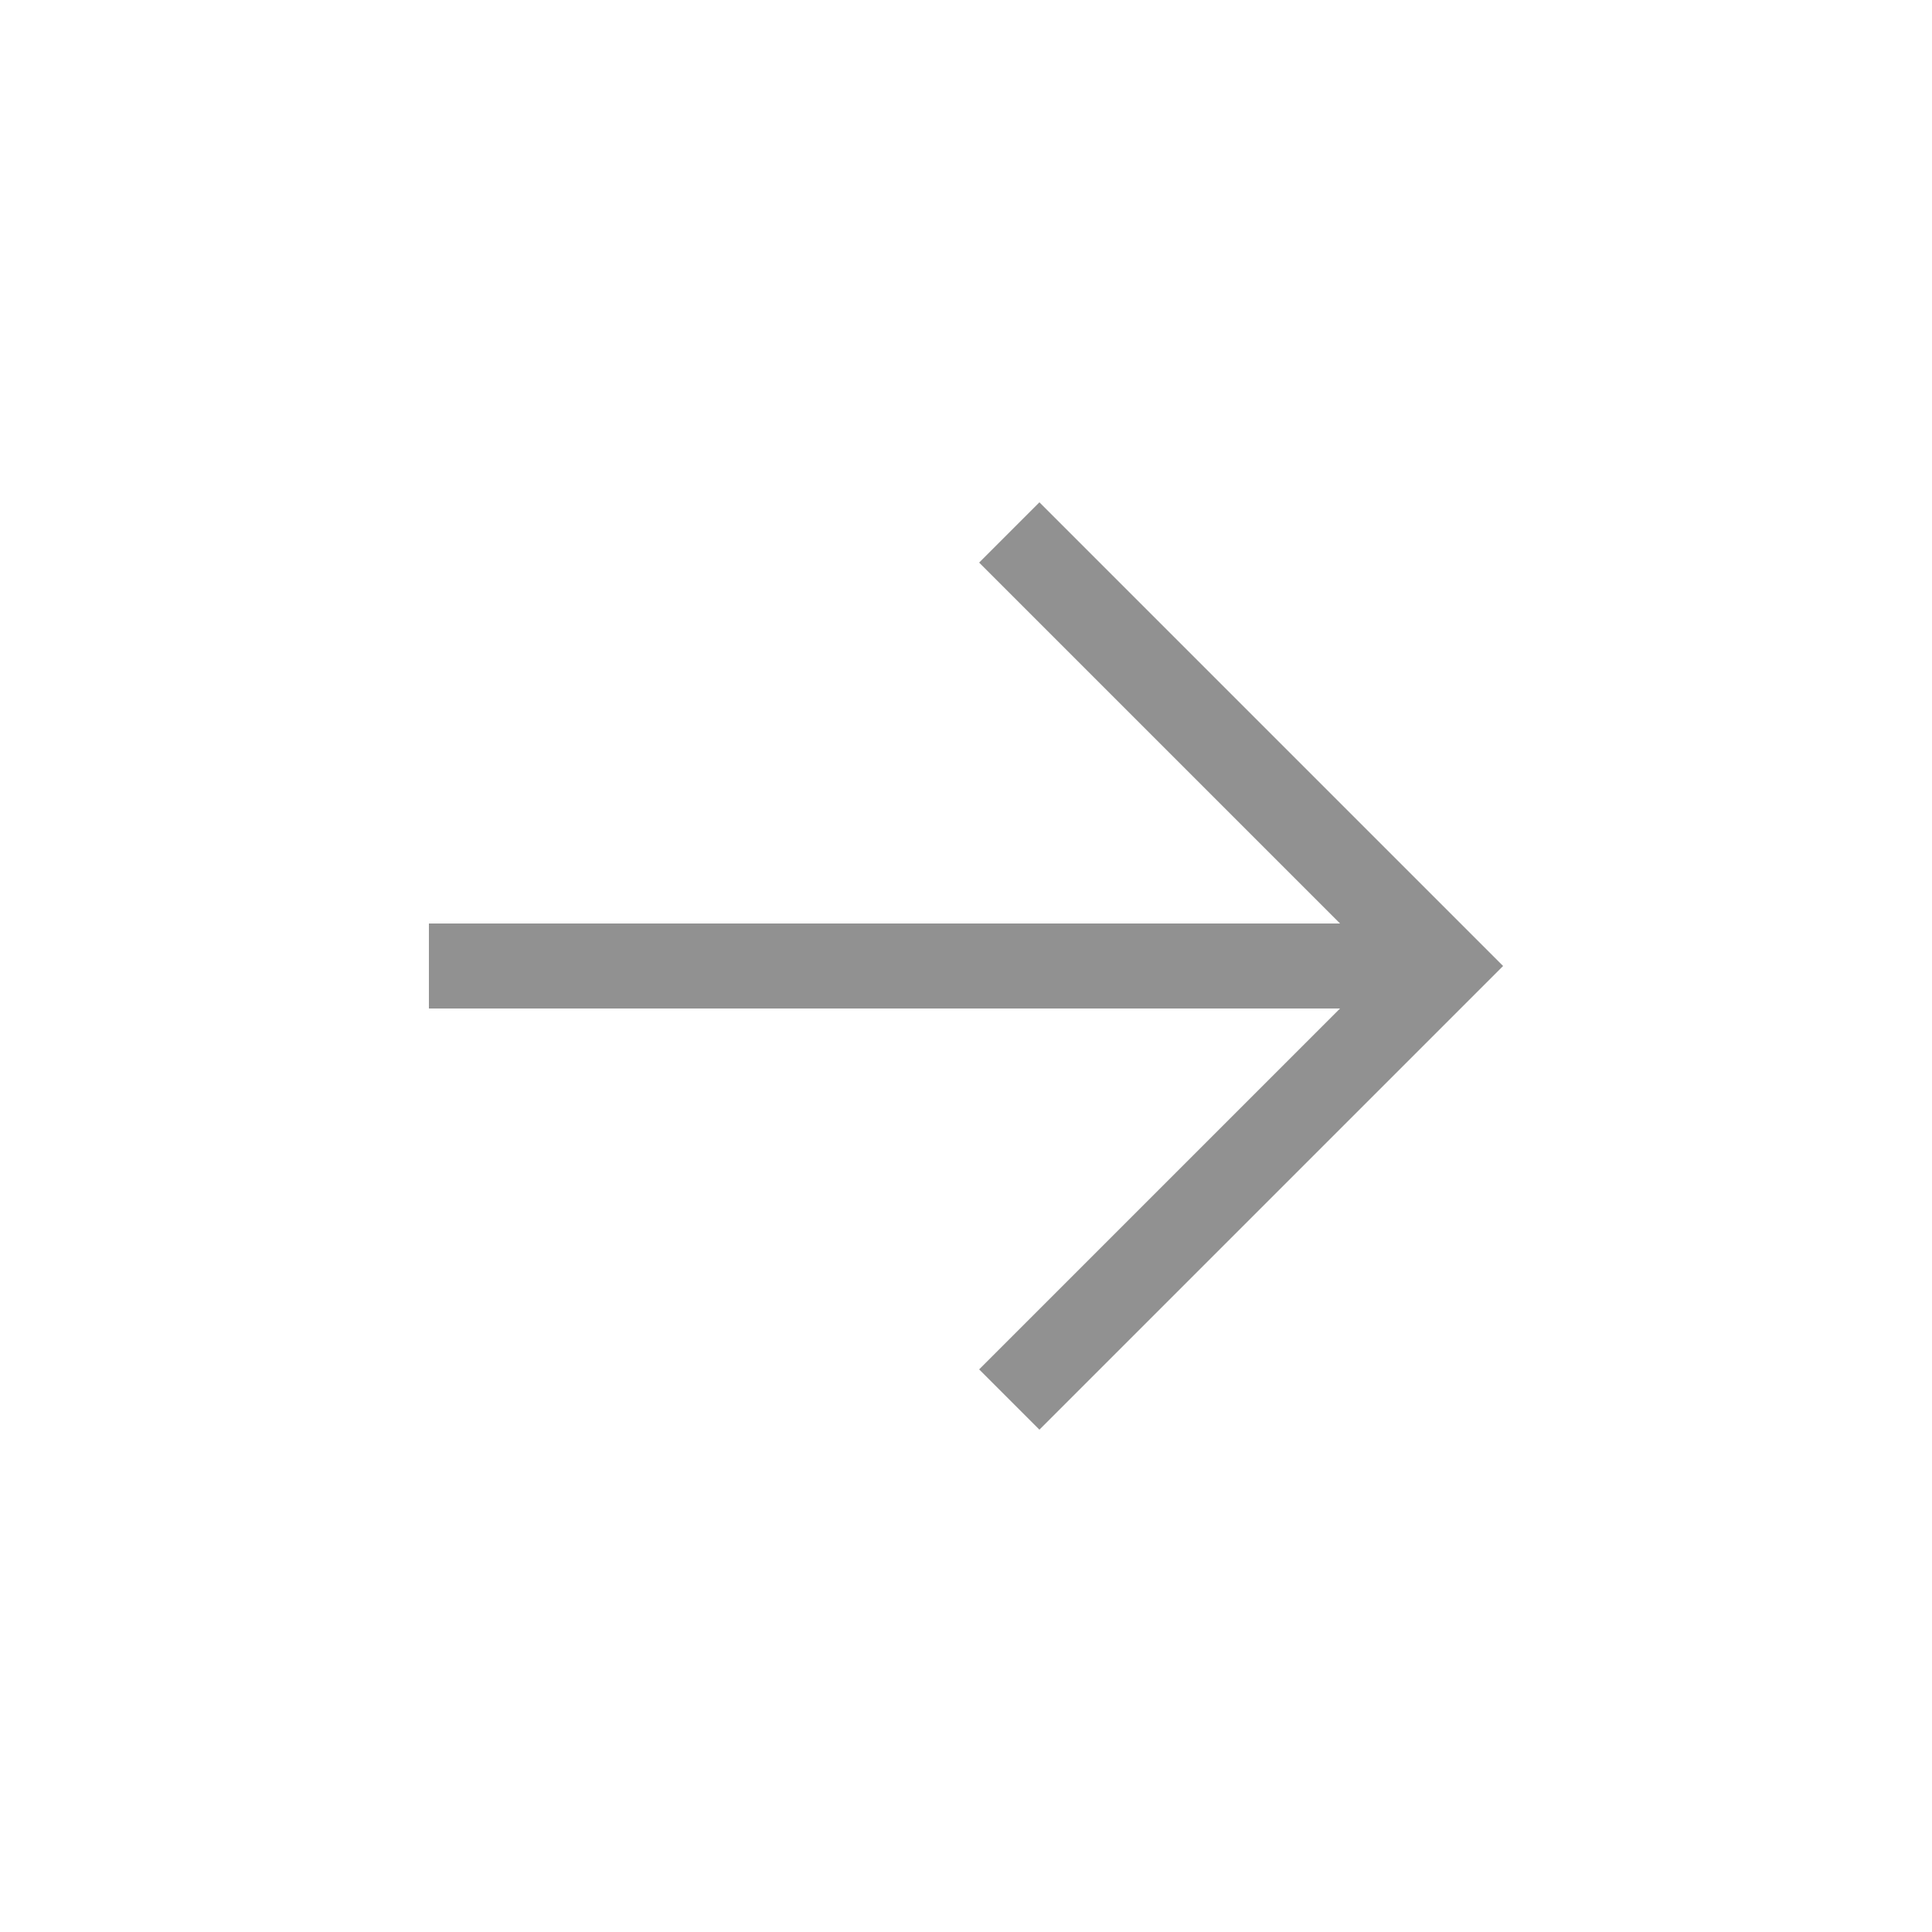 <svg id="Layer_1" data-name="Layer 1" xmlns="http://www.w3.org/2000/svg" viewBox="0 0 25 25"><defs><style>.cls-1,.cls-2{fill:none}.cls-1{clip-rule:evenodd}</style><clipPath id="clip-path"><path class="cls-1" d="M375.4-127.7v.35a7.59 7.59 0 0 1-7.64 7.65 7.63 7.63 0 0 1-4.12-1.21h.64a5.4 5.4 0 0 0 3.34-1.15 2.72 2.72 0 0 1-2.52-1.87 2.94 2.94 0 0 0 .51 0 2.76 2.76 0 0 0 .71-.09 2.7 2.7 0 0 1-2.16-2.64 2.68 2.68 0 0 0 1.22.33 2.67 2.67 0 0 1-1.19-2.23 2.64 2.64 0 0 1 .36-1.35 7.62 7.62 0 0 0 5.54 2.8 2.43 2.43 0 0 1-.07-.61 2.69 2.69 0 0 1 2.69-2.69 2.69 2.69 0 0 1 2 .85 5.31 5.31 0 0 0 1.7-.65 2.69 2.69 0 0 1-1.18 1.49 5.4 5.4 0 0 0 1.55-.43 5.25 5.25 0 0 1-1.35 1.39m-5.2-10.42A13.09 13.09 0 0 0 357.1-125a13.09 13.09 0 0 0 13.1 13.09A13.1 13.1 0 0 0 383.3-125a13.1 13.1 0 0 0-13.1-13.1"/></clipPath><clipPath id="clip-path-2"><path class="cls-1" d="M332.2-127.12a2.11 2.11 0 0 0-2.11 2.1 2.1 2.1 0 0 0 2.11 2.09 2.1 2.1 0 0 0 2.1-2.09 2.11 2.11 0 0 0-2.1-2.1"/></clipPath><clipPath id="clip-path-3"><path class="cls-1" d="M335.56-127.63a.76.76 0 0 1-.76-.76.76.76 0 0 1 .76-.75.75.75 0 0 1 .75.75.75.75 0 0 1-.75.76m-3.37 5.84A3.23 3.23 0 0 1 329-125a3.24 3.24 0 0 1 3.23-3.24 3.24 3.24 0 0 1 3.24 3.24 3.24 3.24 0 0 1-3.24 3.23m4.92-7a2.21 2.21 0 0 0-.48-.73 2 2 0 0 0-.72-.46 3.38 3.38 0 0 0-1.17-.22h-5.09a3.43 3.43 0 0 0-1.17.22 1.93 1.93 0 0 0-.72.46 2.06 2.06 0 0 0-.48.73 3.5 3.5 0 0 0-.21 1.17v5.09a3.45 3.45 0 0 0 .21 1.17 1.79 1.79 0 0 0 .48.72 1.86 1.86 0 0 0 .72.48 3.5 3.5 0 0 0 1.17.21h5.09a3.45 3.45 0 0 0 1.17-.21 1.94 1.94 0 0 0 .72-.48 1.9 1.9 0 0 0 .48-.72 3.45 3.45 0 0 0 .21-1.17v-5.09a3.5 3.5 0 0 0-.21-1.17"/></clipPath><clipPath id="clip-path-4"><path class="cls-2" d="M319.05-138.17h26.29v26.29h-26.29z"/></clipPath><clipPath id="clip-path-5"><path class="cls-2" d="M281.1-138.12h26.2v26.2h-26.2z"/></clipPath><clipPath id="clip-path-6"><path class="cls-1" d="M408.2-138.12A13.09 13.09 0 0 0 395.1-125a13.09 13.09 0 0 0 13.1 13.09A13.09 13.09 0 0 0 421.29-125a13.09 13.09 0 0 0-13.09-13.1m7 16.59c-.15.34-.75.58-1.85.75a1.17 1.17 0 0 0-.1.33c0 .11-.05.22-.08.33a.32.32 0 0 1-.33.24 1.45 1.45 0 0 1-.32 0 3.83 3.83 0 0 0-.75-.08 3.27 3.27 0 0 0-.53 0 2.51 2.51 0 0 0-1 .52 3.2 3.2 0 0 1-1.93.75h-.17a3.2 3.2 0 0 1-1.93-.75 2.51 2.51 0 0 0-1-.52 3.27 3.27 0 0 0-.53 0 3.32 3.32 0 0 0-.75.09 2.14 2.14 0 0 1-.32 0 .32.32 0 0 1-.34-.24c0-.12-.06-.23-.08-.33a1.15 1.15 0 0 0-.1-.34c-1.1-.17-1.7-.41-1.85-.75v-.13a.29.29 0 0 1 .25-.3 4.1 4.1 0 0 0 2.8-2.36.62.62 0 0 0 .06-.52c-.11-.26-.51-.39-.78-.47l-.2-.07c-.65-.26-.75-.55-.71-.75a.7.7 0 0 1 .69-.47.54.54 0 0 1 .22 0 1.46 1.46 0 0 0 .64.17.55.55 0 0 0 .28-.06v-.34a7.07 7.07 0 0 1 .17-2.84 3.76 3.76 0 0 1 3.47-2.24h.28a3.75 3.75 0 0 1 3.48 2.24 7.07 7.07 0 0 1 .17 2.84 2.66 2.66 0 0 1 0 .3.44.44 0 0 0 .24.06 1.41 1.41 0 0 0 .6-.17.74.74 0 0 1 .27-.05.94.94 0 0 1 .3.05.56.56 0 0 1 .42.49c0 .27-.23.5-.71.69l-.2.07c-.27.08-.67.21-.78.47a.62.62 0 0 0 .06.52A4.15 4.15 0 0 0 415-122a.29.29 0 0 1 .25.3.28.28 0 0 1 0 .13"/></clipPath><clipPath id="clip-path-7"><path class="cls-2" d="M487.34-138.12h10v10h-10z"/></clipPath><clipPath id="clip-path-8"><path class="cls-1" d="M492.34-129.79l4.17-6.47h-8.33l4.16 6.47z"/></clipPath><clipPath id="clip-path-9"><path class="cls-1" d="M13.45 6.5l-.78.78 4.67 4.67H5.55v1.1h11.79l-4.67 4.67.78.78 6-6-6-6z"/></clipPath><clipPath id="clip-path-10"><path class="cls-2" d="M-.33-.12h25v25h-25z"/></clipPath></defs><g clip-path="url(#clip-path-9)"><g clip-path="url(#clip-path-10)"><path fill="#919191" d="M.55 1.5h23.9v22H.55z"/></g></g></svg>